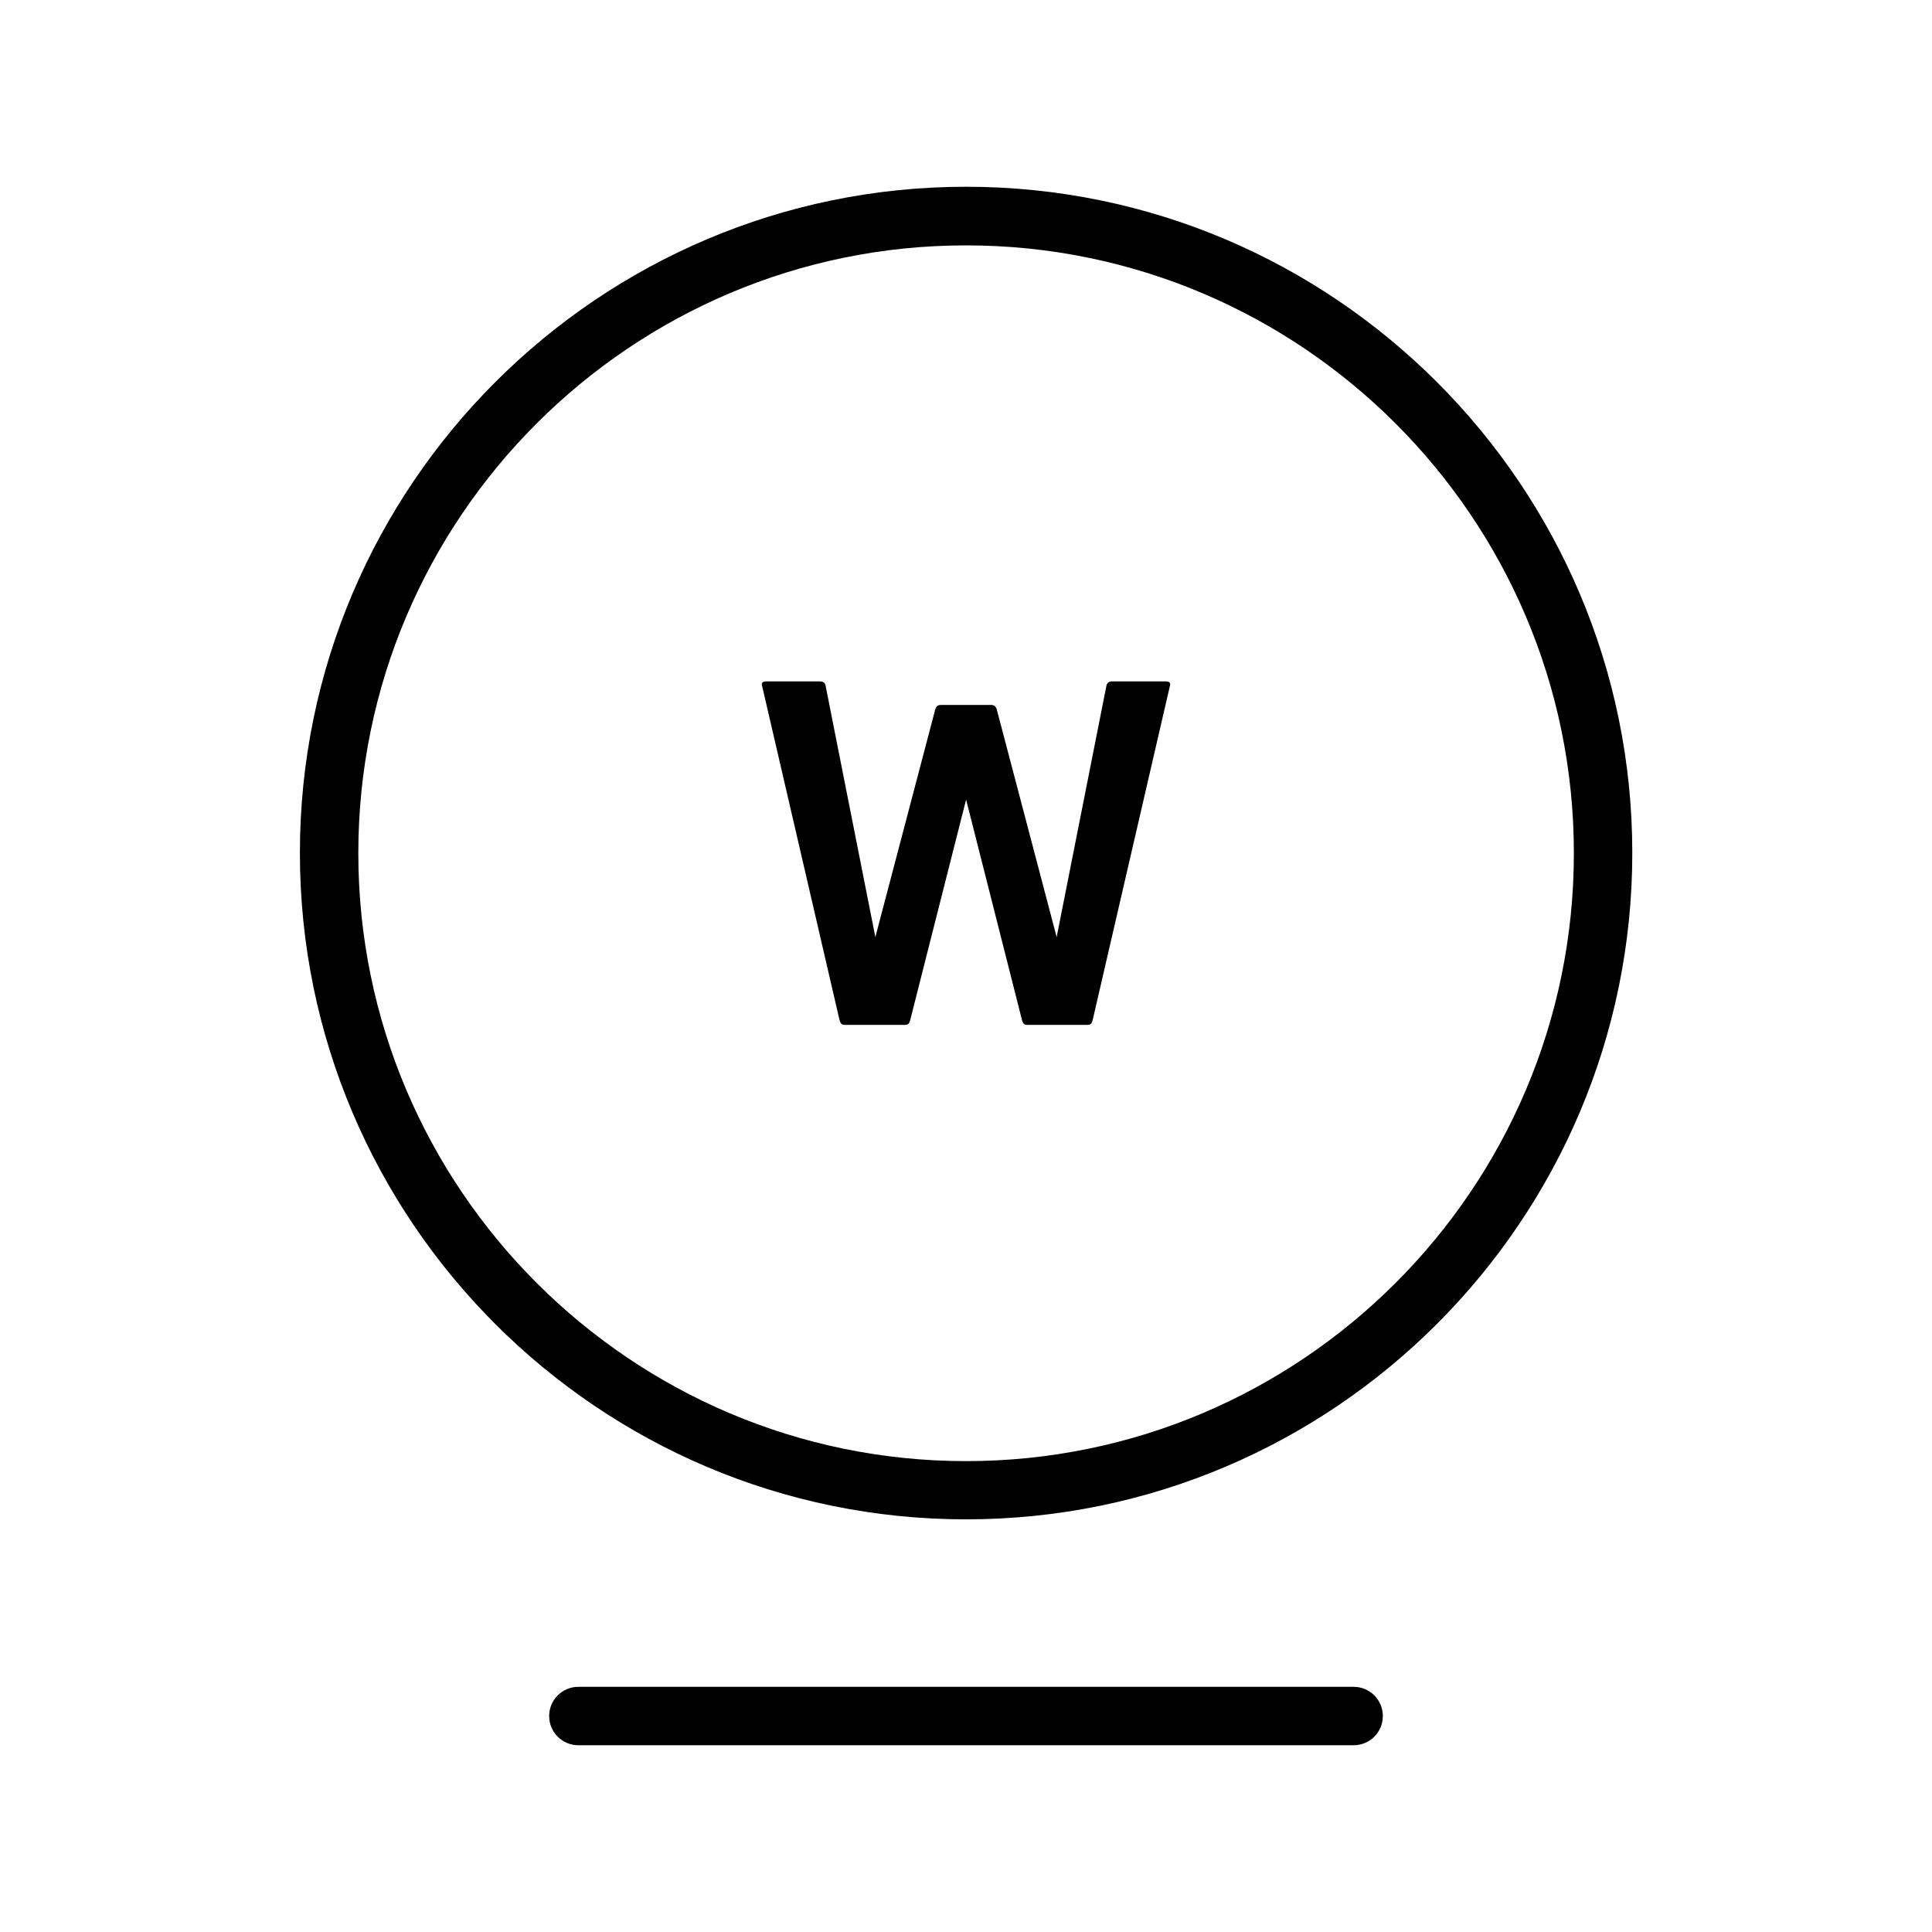 <?xml version="1.0" encoding="utf-8"?>
<!-- Generator: Adobe Illustrator 28.1.0, SVG Export Plug-In . SVG Version: 6.00 Build 0)  -->
<svg version="1.1" id="Layer_1" xmlns="http://www.w3.org/2000/svg" xmlns:xlink="http://www.w3.org/1999/xlink" x="0px" y="0px"
	 viewBox="0 0 99.21 99.21" style="enable-background:new 0 0 99.21 99.21;" xml:space="preserve">
<g>
	<g>
		<g>
			<path d="M56.11,52.38c-0.05,0.18-0.1,0.25-0.28,0.25h-3.07c-0.18,0-0.23-0.08-0.28-0.25l-2.87-11.32l-2.87,11.32
				c-0.05,0.18-0.1,0.25-0.28,0.25h-3.07c-0.18,0-0.23-0.08-0.28-0.25l-3.96-17.09c-0.03-0.1-0.03-0.13-0.03-0.15
				c0-0.1,0.08-0.15,0.23-0.15h2.75c0.18,0,0.28,0.08,0.3,0.25l2.55,12.88l3.07-11.67c0.05-0.18,0.13-0.25,0.3-0.25h2.57
				c0.18,0,0.25,0.08,0.3,0.25l3.07,11.67l2.55-12.88c0.03-0.18,0.13-0.25,0.3-0.25h2.75c0.15,0,0.23,0.05,0.23,0.15
				c0,0.02,0,0.05-0.03,0.15L56.11,52.38z"/>
		</g>
		<path d="M49.61,78.02c-18.87,0-34.21-15.35-34.21-34.22c0-18.86,15.35-34.21,34.21-34.21c18.87,0,34.21,15.35,34.21,34.21
			C83.82,62.67,68.47,78.02,49.61,78.02z M49.61,12.6c-17.21,0-31.21,14-31.21,31.21c0,17.21,14,31.22,31.21,31.22
			c17.21,0,31.21-14,31.21-31.22C80.82,26.6,66.82,12.6,49.61,12.6z"/>
	</g>
	<g>
		<path d="M69.51,89.62H29.7c-0.83,0-1.5-0.67-1.5-1.5l0,0c0-0.83,0.67-1.5,1.5-1.5h39.81c0.83,0,1.5,0.67,1.5,1.5l0,0
			C71.01,88.95,70.34,89.62,69.51,89.62z"/>
	</g>
</g>
</svg>
